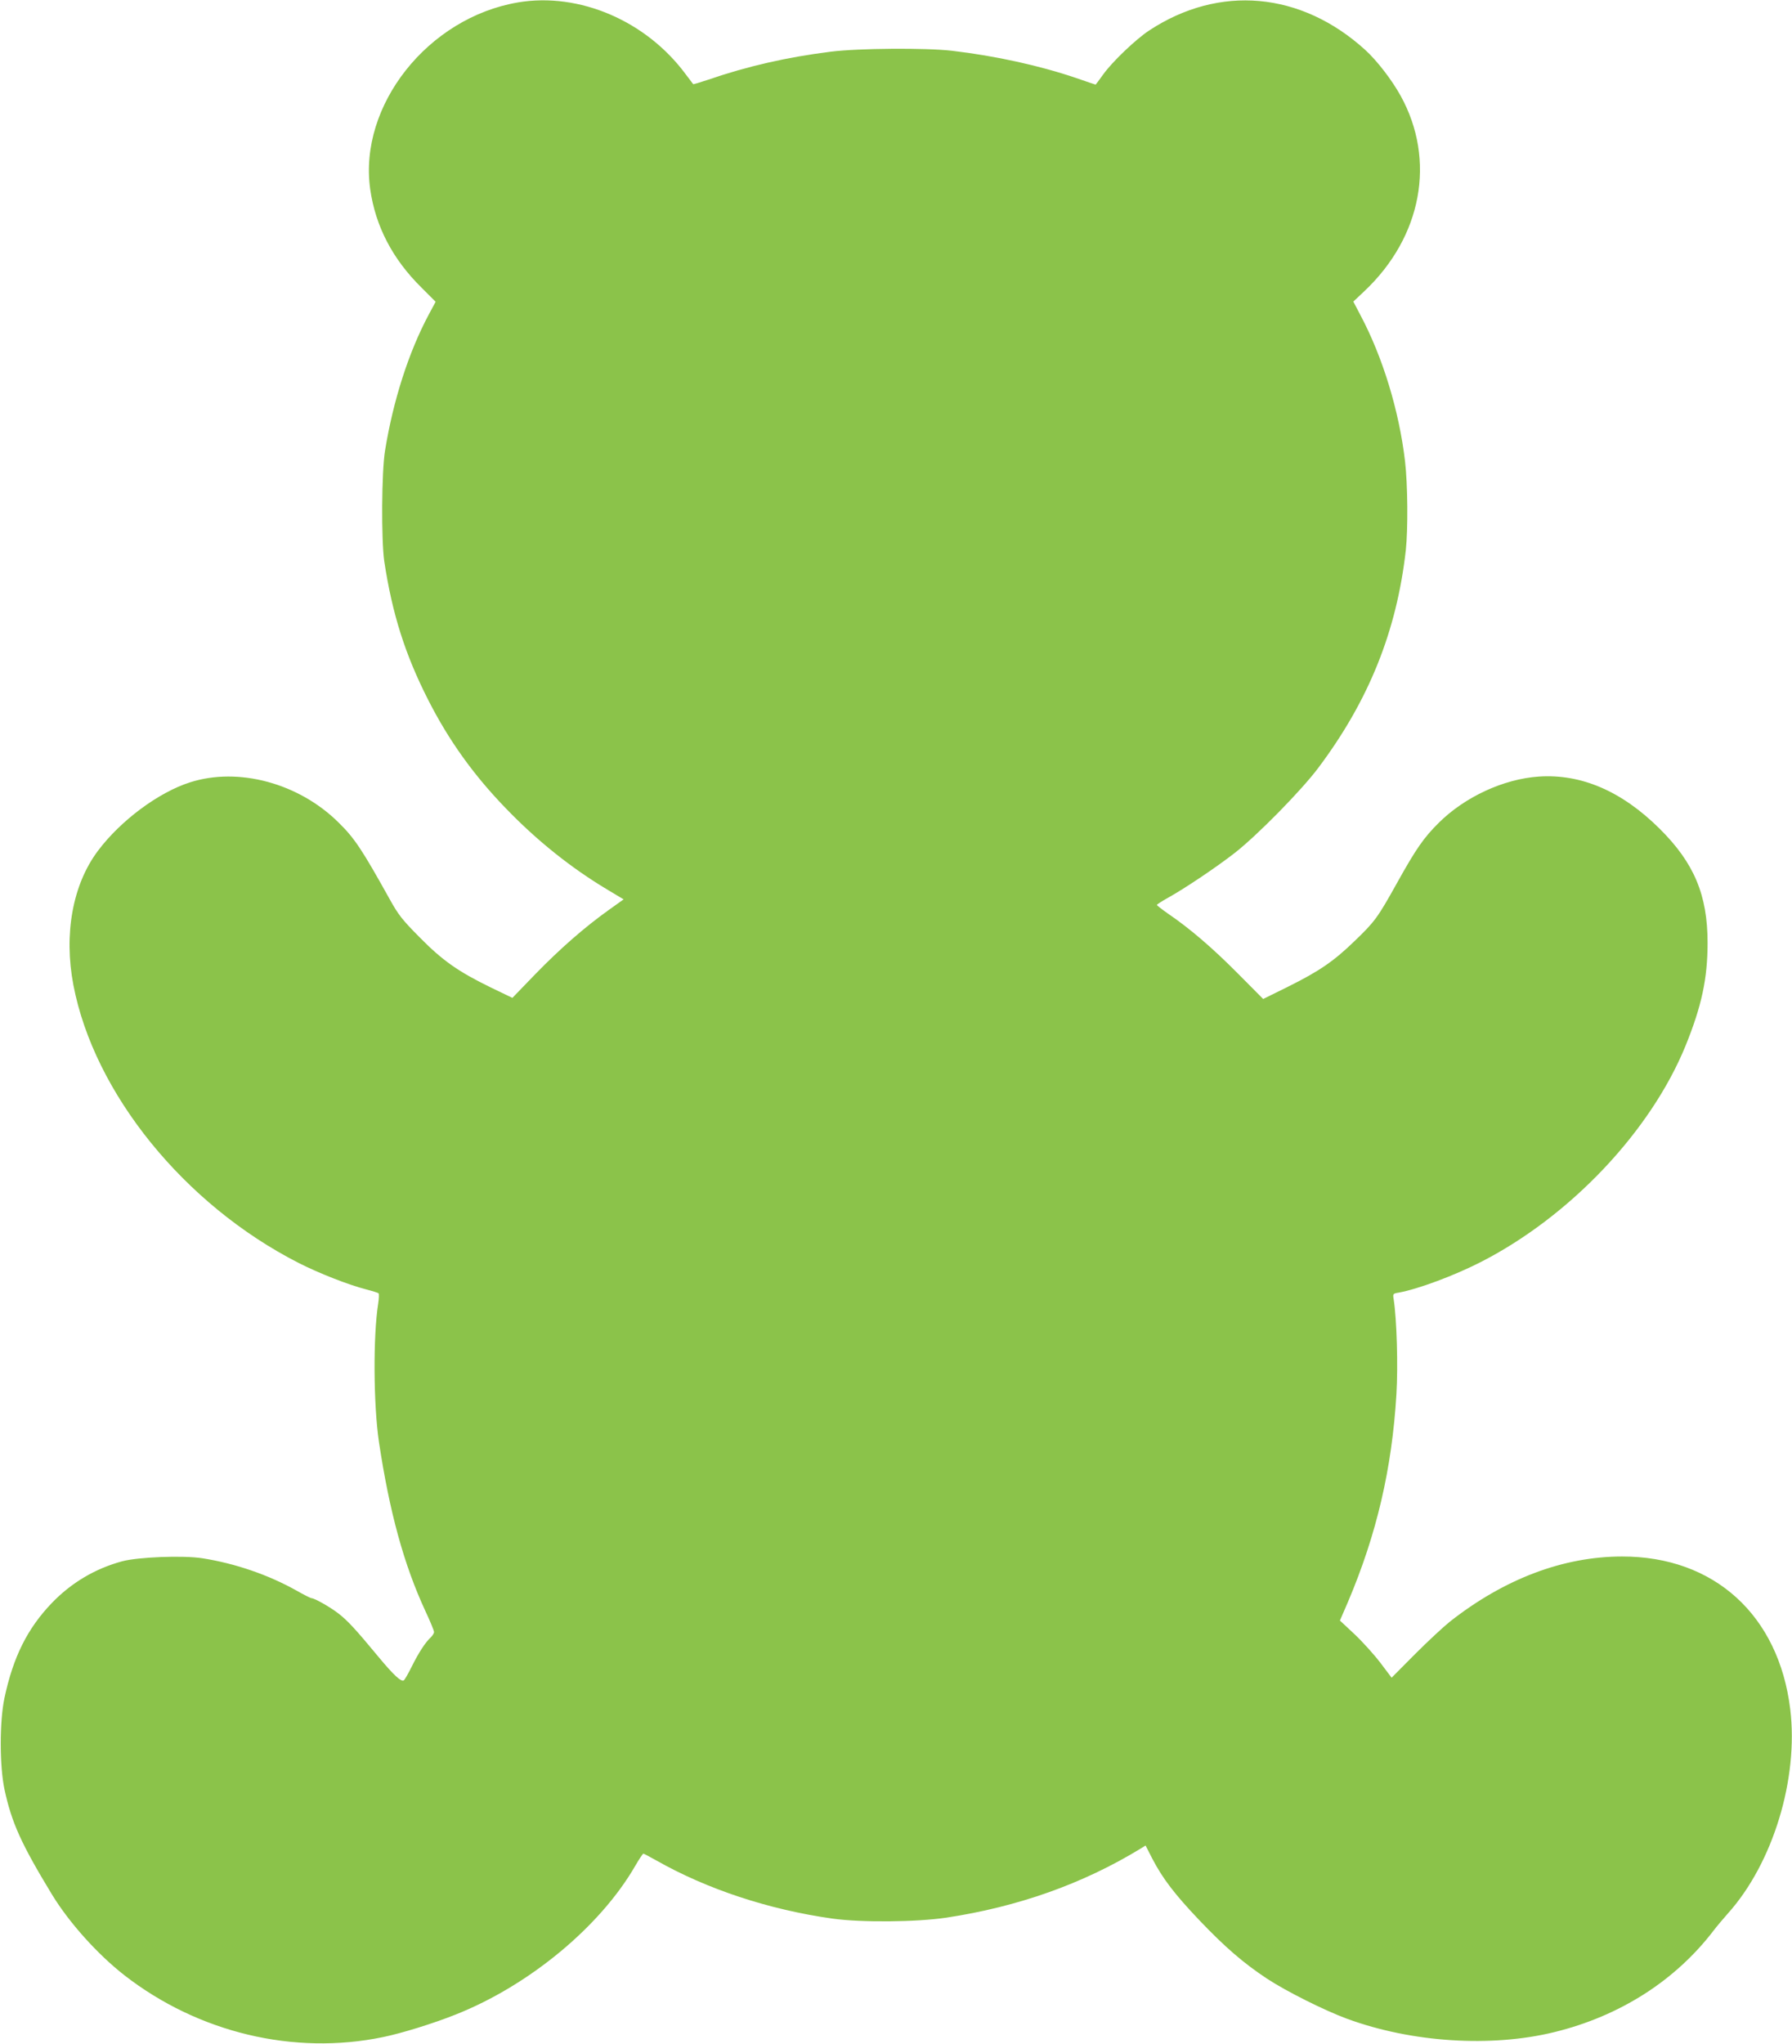 <?xml version="1.0" standalone="no"?>
<!DOCTYPE svg PUBLIC "-//W3C//DTD SVG 20010904//EN"
 "http://www.w3.org/TR/2001/REC-SVG-20010904/DTD/svg10.dtd">
<svg version="1.0" xmlns="http://www.w3.org/2000/svg"
 width="1123pt" height="1280pt" viewBox="0 0 1123 1280"
 preserveAspectRatio="xMidYMid meet">
<g transform="translate(0,1280) scale(0.1,-0.1)"
fill="#8bc34a" stroke="none">
<path d="M3247 12785 c-565 -95 -1001 -646 -927 -1170 33 -232 140 -438 322
-617 l88 -88 -44 -82 c-125 -234 -222 -536 -273 -850 -22 -133 -24 -560 -5
-693 50 -330 131 -585 275 -868 129 -254 285 -472 490 -683 192 -199 406 -370
630 -504 l105 -63 -91 -65 c-153 -109 -305 -242 -460 -401 l-146 -151 -135 65
c-205 100 -302 168 -446 314 -110 111 -133 140 -189 241 -172 309 -219 380
-319 478 -249 247 -628 349 -931 252 -198 -63 -436 -240 -578 -430 -158 -211
-214 -520 -153 -840 130 -678 695 -1375 1411 -1740 128 -65 314 -138 424 -166
39 -10 73 -21 77 -24 4 -3 3 -33 -2 -65 -32 -201 -30 -633 5 -868 66 -437 156
-767 291 -1058 30 -64 54 -122 54 -131 0 -8 -10 -23 -21 -34 -32 -29 -75 -94
-119 -183 -22 -44 -44 -83 -50 -86 -16 -10 -63 33 -156 145 -149 180 -197 231
-254 275 -52 40 -149 95 -168 95 -5 0 -49 22 -98 50 -174 97 -381 168 -585
200 -119 19 -404 8 -504 -19 -169 -46 -318 -134 -441 -262 -152 -159 -241
-336 -296 -594 -31 -145 -31 -426 0 -572 45 -209 104 -340 299 -661 108 -176
284 -372 453 -504 462 -359 1062 -503 1620 -387 114 23 318 86 455 141 460
182 905 550 1125 930 25 43 48 78 52 78 3 0 39 -19 80 -42 319 -181 707 -309
1106 -365 179 -25 525 -22 712 6 450 68 856 212 1217 432 l32 20 42 -82 c65
-125 141 -224 294 -385 161 -169 278 -270 425 -367 120 -79 360 -199 501 -251
406 -149 903 -181 1299 -84 410 100 759 322 1000 638 19 25 59 72 88 105 283
315 444 844 391 1280 -72 589 -477 957 -1054 956 -368 0 -738 -140 -1079 -408
-39 -31 -137 -122 -218 -203 l-147 -148 -71 94 c-39 51 -112 132 -162 179
l-91 85 51 118 c179 422 275 832 303 1299 11 180 2 470 -17 594 -6 36 -5 37
32 43 121 22 349 107 515 192 559 286 1063 818 1282 1354 101 249 138 421 138
645 0 300 -85 501 -301 715 -237 235 -491 344 -757 326 -220 -15 -463 -127
-627 -290 -94 -93 -143 -164 -261 -376 -122 -219 -139 -242 -267 -365 -130
-126 -221 -188 -416 -285 l-156 -77 -160 161 c-158 159 -300 281 -437 374 -37
26 -68 50 -69 54 0 3 30 23 68 44 107 59 312 197 424 285 142 112 415 390 519
529 317 422 492 857 549 1365 14 132 12 411 -5 556 -37 316 -140 653 -280 916
l-44 84 70 66 c360 340 449 819 227 1222 -56 101 -147 219 -221 287 -402 366
-916 413 -1357 122 -83 -55 -230 -195 -287 -275 -25 -35 -46 -63 -47 -63 -1 0
-56 18 -121 41 -230 78 -506 139 -780 171 -164 19 -587 16 -760 -6 -271 -34
-519 -90 -769 -176 -49 -16 -90 -29 -92 -27 -1 1 -22 29 -47 62 -248 335 -667
514 -1050 450z"/>
</g>
</svg>
